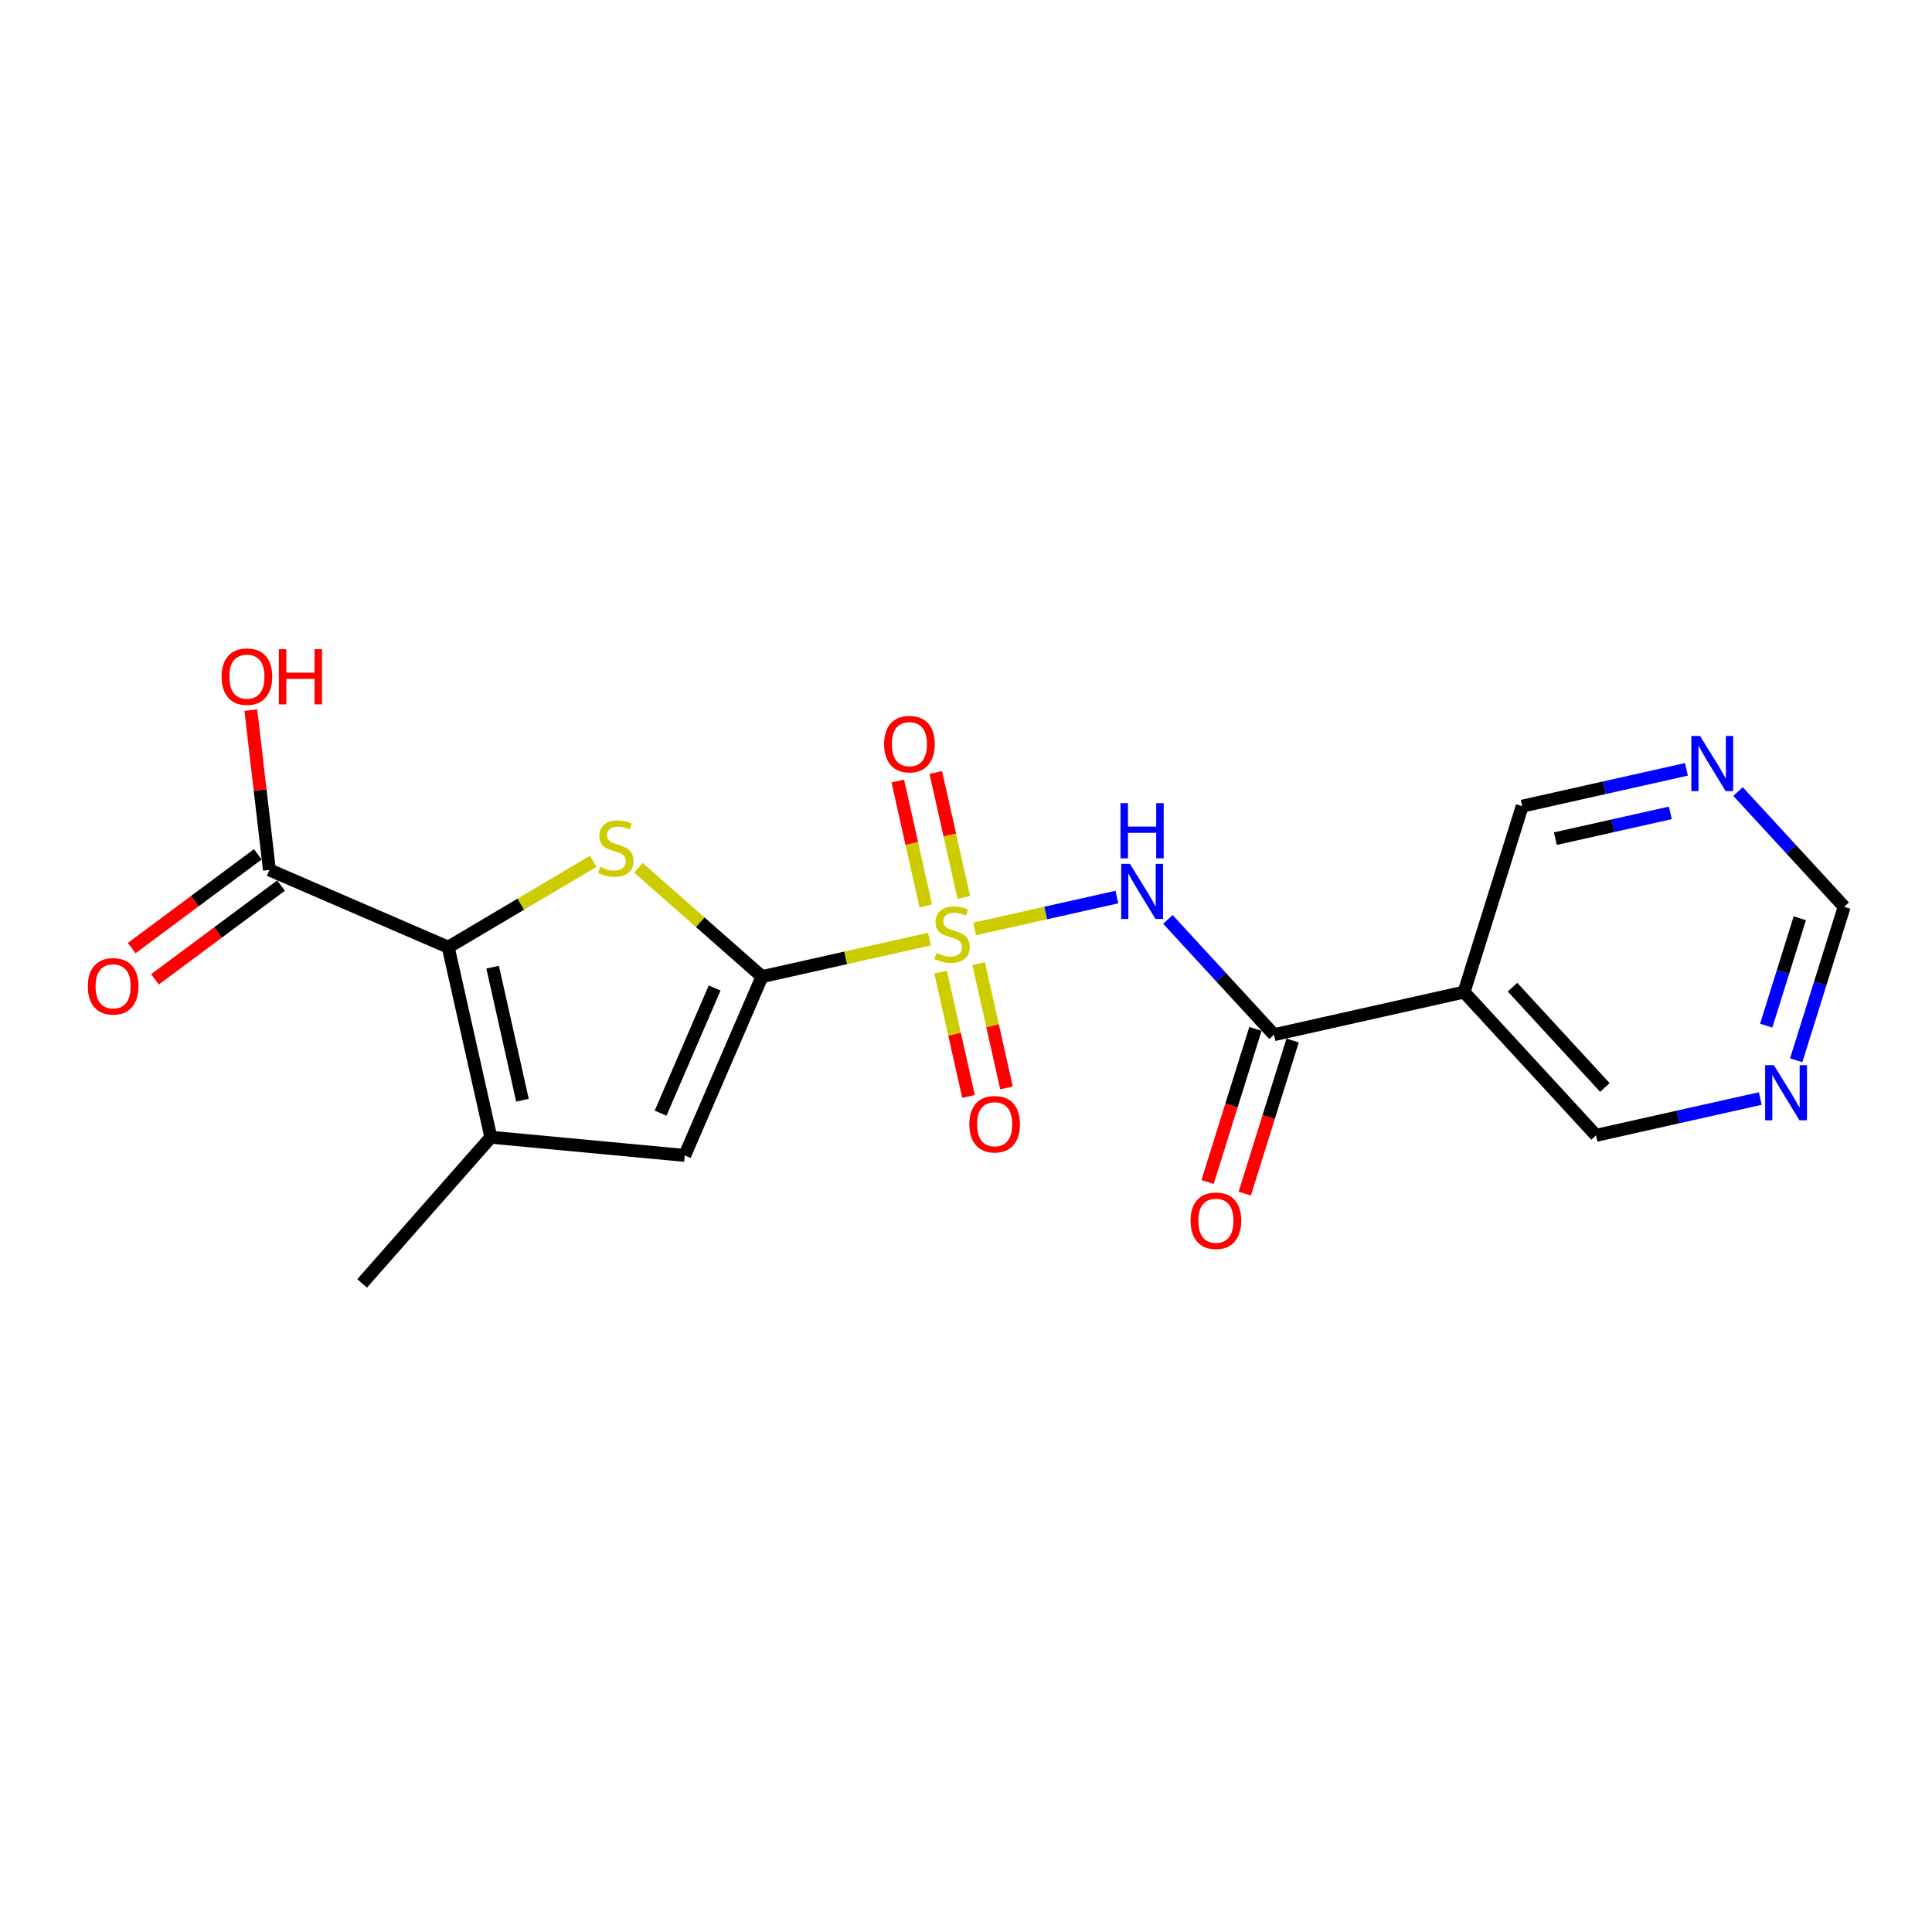<?xml version='1.0' encoding='iso-8859-1'?>
<svg version='1.1' baseProfile='full'
              xmlns='http://www.w3.org/2000/svg'
                      xmlns:rdkit='http://www.rdkit.org/xml'
                      xmlns:xlink='http://www.w3.org/1999/xlink'
                  xml:space='preserve'
width='300px' height='300px' viewBox='0 0 300 300'>
<!-- END OF HEADER -->
<rect style='opacity:1.0;fill:#FFFFFF;stroke:none' width='300' height='300' x='0' y='0'> </rect>
<rect style='opacity:1.0;fill:#FFFFFF;stroke:none' width='300' height='300' x='0' y='0'> </rect>
<path class='bond-0 atom-0 atom-1' d='M 56.232,199.288 L 76.218,176.588' style='fill:none;fill-rule:evenodd;stroke:#000000;stroke-width:2.0px;stroke-linecap:butt;stroke-linejoin:miter;stroke-opacity:1' />
<path class='bond-1 atom-1 atom-2' d='M 76.218,176.588 L 106.329,179.414' style='fill:none;fill-rule:evenodd;stroke:#000000;stroke-width:2.0px;stroke-linecap:butt;stroke-linejoin:miter;stroke-opacity:1' />
<path class='bond-20 atom-17 atom-1' d='M 69.601,147.077 L 76.218,176.588' style='fill:none;fill-rule:evenodd;stroke:#000000;stroke-width:2.0px;stroke-linecap:butt;stroke-linejoin:miter;stroke-opacity:1' />
<path class='bond-20 atom-17 atom-1' d='M 76.496,150.18 L 81.127,170.838' style='fill:none;fill-rule:evenodd;stroke:#000000;stroke-width:2.0px;stroke-linecap:butt;stroke-linejoin:miter;stroke-opacity:1' />
<path class='bond-2 atom-2 atom-3' d='M 106.329,179.414 L 118.322,151.65' style='fill:none;fill-rule:evenodd;stroke:#000000;stroke-width:2.0px;stroke-linecap:butt;stroke-linejoin:miter;stroke-opacity:1' />
<path class='bond-2 atom-2 atom-3' d='M 102.575,172.851 L 110.97,153.416' style='fill:none;fill-rule:evenodd;stroke:#000000;stroke-width:2.0px;stroke-linecap:butt;stroke-linejoin:miter;stroke-opacity:1' />
<path class='bond-3 atom-3 atom-4' d='M 118.322,151.65 L 131.327,148.734' style='fill:none;fill-rule:evenodd;stroke:#000000;stroke-width:2.0px;stroke-linecap:butt;stroke-linejoin:miter;stroke-opacity:1' />
<path class='bond-3 atom-3 atom-4' d='M 131.327,148.734 L 144.331,145.818' style='fill:none;fill-rule:evenodd;stroke:#CCCC00;stroke-width:2.0px;stroke-linecap:butt;stroke-linejoin:miter;stroke-opacity:1' />
<path class='bond-15 atom-3 atom-16' d='M 118.322,151.65 L 108.724,143.199' style='fill:none;fill-rule:evenodd;stroke:#000000;stroke-width:2.0px;stroke-linecap:butt;stroke-linejoin:miter;stroke-opacity:1' />
<path class='bond-15 atom-3 atom-16' d='M 108.724,143.199 L 99.125,134.748' style='fill:none;fill-rule:evenodd;stroke:#CCCC00;stroke-width:2.0px;stroke-linecap:butt;stroke-linejoin:miter;stroke-opacity:1' />
<path class='bond-4 atom-4 atom-5' d='M 146.061,150.951 L 148.225,160.602' style='fill:none;fill-rule:evenodd;stroke:#CCCC00;stroke-width:2.0px;stroke-linecap:butt;stroke-linejoin:miter;stroke-opacity:1' />
<path class='bond-4 atom-4 atom-5' d='M 148.225,160.602 L 150.389,170.253' style='fill:none;fill-rule:evenodd;stroke:#FF0000;stroke-width:2.0px;stroke-linecap:butt;stroke-linejoin:miter;stroke-opacity:1' />
<path class='bond-4 atom-4 atom-5' d='M 151.963,149.628 L 154.127,159.279' style='fill:none;fill-rule:evenodd;stroke:#CCCC00;stroke-width:2.0px;stroke-linecap:butt;stroke-linejoin:miter;stroke-opacity:1' />
<path class='bond-4 atom-4 atom-5' d='M 154.127,159.279 L 156.291,168.93' style='fill:none;fill-rule:evenodd;stroke:#FF0000;stroke-width:2.0px;stroke-linecap:butt;stroke-linejoin:miter;stroke-opacity:1' />
<path class='bond-5 atom-4 atom-6' d='M 149.657,139.345 L 147.483,129.648' style='fill:none;fill-rule:evenodd;stroke:#CCCC00;stroke-width:2.0px;stroke-linecap:butt;stroke-linejoin:miter;stroke-opacity:1' />
<path class='bond-5 atom-4 atom-6' d='M 147.483,129.648 L 145.309,119.951' style='fill:none;fill-rule:evenodd;stroke:#FF0000;stroke-width:2.0px;stroke-linecap:butt;stroke-linejoin:miter;stroke-opacity:1' />
<path class='bond-5 atom-4 atom-6' d='M 143.755,140.668 L 141.581,130.972' style='fill:none;fill-rule:evenodd;stroke:#CCCC00;stroke-width:2.0px;stroke-linecap:butt;stroke-linejoin:miter;stroke-opacity:1' />
<path class='bond-5 atom-4 atom-6' d='M 141.581,130.972 L 139.407,121.275' style='fill:none;fill-rule:evenodd;stroke:#FF0000;stroke-width:2.0px;stroke-linecap:butt;stroke-linejoin:miter;stroke-opacity:1' />
<path class='bond-6 atom-4 atom-7' d='M 151.335,144.248 L 162.383,141.771' style='fill:none;fill-rule:evenodd;stroke:#CCCC00;stroke-width:2.0px;stroke-linecap:butt;stroke-linejoin:miter;stroke-opacity:1' />
<path class='bond-6 atom-4 atom-7' d='M 162.383,141.771 L 173.43,139.294' style='fill:none;fill-rule:evenodd;stroke:#0000FF;stroke-width:2.0px;stroke-linecap:butt;stroke-linejoin:miter;stroke-opacity:1' />
<path class='bond-7 atom-7 atom-8' d='M 181.349,142.765 L 189.59,151.715' style='fill:none;fill-rule:evenodd;stroke:#0000FF;stroke-width:2.0px;stroke-linecap:butt;stroke-linejoin:miter;stroke-opacity:1' />
<path class='bond-7 atom-7 atom-8' d='M 189.59,151.715 L 197.83,160.665' style='fill:none;fill-rule:evenodd;stroke:#000000;stroke-width:2.0px;stroke-linecap:butt;stroke-linejoin:miter;stroke-opacity:1' />
<path class='bond-8 atom-8 atom-9' d='M 194.944,159.762 L 191.227,171.652' style='fill:none;fill-rule:evenodd;stroke:#000000;stroke-width:2.0px;stroke-linecap:butt;stroke-linejoin:miter;stroke-opacity:1' />
<path class='bond-8 atom-8 atom-9' d='M 191.227,171.652 L 187.509,183.541' style='fill:none;fill-rule:evenodd;stroke:#FF0000;stroke-width:2.0px;stroke-linecap:butt;stroke-linejoin:miter;stroke-opacity:1' />
<path class='bond-8 atom-8 atom-9' d='M 200.717,161.567 L 197,173.457' style='fill:none;fill-rule:evenodd;stroke:#000000;stroke-width:2.0px;stroke-linecap:butt;stroke-linejoin:miter;stroke-opacity:1' />
<path class='bond-8 atom-8 atom-9' d='M 197,173.457 L 193.282,185.346' style='fill:none;fill-rule:evenodd;stroke:#FF0000;stroke-width:2.0px;stroke-linecap:butt;stroke-linejoin:miter;stroke-opacity:1' />
<path class='bond-9 atom-8 atom-10' d='M 197.83,160.665 L 227.341,154.048' style='fill:none;fill-rule:evenodd;stroke:#000000;stroke-width:2.0px;stroke-linecap:butt;stroke-linejoin:miter;stroke-opacity:1' />
<path class='bond-10 atom-10 atom-11' d='M 227.341,154.048 L 247.828,176.296' style='fill:none;fill-rule:evenodd;stroke:#000000;stroke-width:2.0px;stroke-linecap:butt;stroke-linejoin:miter;stroke-opacity:1' />
<path class='bond-10 atom-10 atom-11' d='M 234.864,153.288 L 249.204,168.862' style='fill:none;fill-rule:evenodd;stroke:#000000;stroke-width:2.0px;stroke-linecap:butt;stroke-linejoin:miter;stroke-opacity:1' />
<path class='bond-21 atom-15 atom-10' d='M 236.366,125.182 L 227.341,154.048' style='fill:none;fill-rule:evenodd;stroke:#000000;stroke-width:2.0px;stroke-linecap:butt;stroke-linejoin:miter;stroke-opacity:1' />
<path class='bond-11 atom-11 atom-12' d='M 247.828,176.296 L 260.581,173.437' style='fill:none;fill-rule:evenodd;stroke:#000000;stroke-width:2.0px;stroke-linecap:butt;stroke-linejoin:miter;stroke-opacity:1' />
<path class='bond-11 atom-11 atom-12' d='M 260.581,173.437 L 273.334,170.577' style='fill:none;fill-rule:evenodd;stroke:#0000FF;stroke-width:2.0px;stroke-linecap:butt;stroke-linejoin:miter;stroke-opacity:1' />
<path class='bond-12 atom-12 atom-13' d='M 278.914,164.641 L 282.639,152.727' style='fill:none;fill-rule:evenodd;stroke:#0000FF;stroke-width:2.0px;stroke-linecap:butt;stroke-linejoin:miter;stroke-opacity:1' />
<path class='bond-12 atom-12 atom-13' d='M 282.639,152.727 L 286.364,140.813' style='fill:none;fill-rule:evenodd;stroke:#000000;stroke-width:2.0px;stroke-linecap:butt;stroke-linejoin:miter;stroke-opacity:1' />
<path class='bond-12 atom-12 atom-13' d='M 274.258,159.262 L 276.866,150.922' style='fill:none;fill-rule:evenodd;stroke:#0000FF;stroke-width:2.0px;stroke-linecap:butt;stroke-linejoin:miter;stroke-opacity:1' />
<path class='bond-12 atom-12 atom-13' d='M 276.866,150.922 L 279.473,142.583' style='fill:none;fill-rule:evenodd;stroke:#000000;stroke-width:2.0px;stroke-linecap:butt;stroke-linejoin:miter;stroke-opacity:1' />
<path class='bond-13 atom-13 atom-14' d='M 286.364,140.813 L 278.123,131.863' style='fill:none;fill-rule:evenodd;stroke:#000000;stroke-width:2.0px;stroke-linecap:butt;stroke-linejoin:miter;stroke-opacity:1' />
<path class='bond-13 atom-13 atom-14' d='M 278.123,131.863 L 269.882,122.913' style='fill:none;fill-rule:evenodd;stroke:#0000FF;stroke-width:2.0px;stroke-linecap:butt;stroke-linejoin:miter;stroke-opacity:1' />
<path class='bond-14 atom-14 atom-15' d='M 261.873,119.463 L 249.12,122.322' style='fill:none;fill-rule:evenodd;stroke:#0000FF;stroke-width:2.0px;stroke-linecap:butt;stroke-linejoin:miter;stroke-opacity:1' />
<path class='bond-14 atom-14 atom-15' d='M 249.12,122.322 L 236.366,125.182' style='fill:none;fill-rule:evenodd;stroke:#000000;stroke-width:2.0px;stroke-linecap:butt;stroke-linejoin:miter;stroke-opacity:1' />
<path class='bond-14 atom-14 atom-15' d='M 259.371,126.223 L 250.443,128.224' style='fill:none;fill-rule:evenodd;stroke:#0000FF;stroke-width:2.0px;stroke-linecap:butt;stroke-linejoin:miter;stroke-opacity:1' />
<path class='bond-14 atom-14 atom-15' d='M 250.443,128.224 L 241.516,130.226' style='fill:none;fill-rule:evenodd;stroke:#000000;stroke-width:2.0px;stroke-linecap:butt;stroke-linejoin:miter;stroke-opacity:1' />
<path class='bond-16 atom-16 atom-17' d='M 92.12,133.739 L 80.861,140.408' style='fill:none;fill-rule:evenodd;stroke:#CCCC00;stroke-width:2.0px;stroke-linecap:butt;stroke-linejoin:miter;stroke-opacity:1' />
<path class='bond-16 atom-16 atom-17' d='M 80.861,140.408 L 69.601,147.077' style='fill:none;fill-rule:evenodd;stroke:#000000;stroke-width:2.0px;stroke-linecap:butt;stroke-linejoin:miter;stroke-opacity:1' />
<path class='bond-17 atom-17 atom-18' d='M 69.601,147.077 L 41.836,135.084' style='fill:none;fill-rule:evenodd;stroke:#000000;stroke-width:2.0px;stroke-linecap:butt;stroke-linejoin:miter;stroke-opacity:1' />
<path class='bond-18 atom-18 atom-19' d='M 40.032,132.657 L 30.241,139.938' style='fill:none;fill-rule:evenodd;stroke:#000000;stroke-width:2.0px;stroke-linecap:butt;stroke-linejoin:miter;stroke-opacity:1' />
<path class='bond-18 atom-18 atom-19' d='M 30.241,139.938 L 20.451,147.219' style='fill:none;fill-rule:evenodd;stroke:#FF0000;stroke-width:2.0px;stroke-linecap:butt;stroke-linejoin:miter;stroke-opacity:1' />
<path class='bond-18 atom-18 atom-19' d='M 43.641,137.511 L 33.851,144.792' style='fill:none;fill-rule:evenodd;stroke:#000000;stroke-width:2.0px;stroke-linecap:butt;stroke-linejoin:miter;stroke-opacity:1' />
<path class='bond-18 atom-18 atom-19' d='M 33.851,144.792 L 24.061,152.073' style='fill:none;fill-rule:evenodd;stroke:#FF0000;stroke-width:2.0px;stroke-linecap:butt;stroke-linejoin:miter;stroke-opacity:1' />
<path class='bond-19 atom-18 atom-20' d='M 41.836,135.084 L 40.392,122.674' style='fill:none;fill-rule:evenodd;stroke:#000000;stroke-width:2.0px;stroke-linecap:butt;stroke-linejoin:miter;stroke-opacity:1' />
<path class='bond-19 atom-18 atom-20' d='M 40.392,122.674 L 38.948,110.263' style='fill:none;fill-rule:evenodd;stroke:#FF0000;stroke-width:2.0px;stroke-linecap:butt;stroke-linejoin:miter;stroke-opacity:1' />
<path  class='atom-4' d='M 145.414 147.973
Q 145.511 148.009, 145.91 148.178
Q 146.309 148.348, 146.744 148.457
Q 147.192 148.553, 147.628 148.553
Q 148.438 148.553, 148.91 148.166
Q 149.382 147.767, 149.382 147.077
Q 149.382 146.606, 149.14 146.315
Q 148.91 146.025, 148.547 145.868
Q 148.184 145.71, 147.579 145.529
Q 146.817 145.299, 146.357 145.081
Q 145.91 144.864, 145.583 144.404
Q 145.269 143.944, 145.269 143.17
Q 145.269 142.093, 145.994 141.428
Q 146.732 140.763, 148.184 140.763
Q 149.176 140.763, 150.301 141.234
L 150.023 142.166
Q 148.995 141.742, 148.22 141.742
Q 147.386 141.742, 146.926 142.093
Q 146.466 142.432, 146.478 143.025
Q 146.478 143.484, 146.708 143.763
Q 146.95 144.041, 147.289 144.198
Q 147.64 144.356, 148.22 144.537
Q 148.995 144.779, 149.454 145.021
Q 149.914 145.263, 150.241 145.759
Q 150.579 146.243, 150.579 147.077
Q 150.579 148.263, 149.781 148.904
Q 148.995 149.533, 147.676 149.533
Q 146.914 149.533, 146.333 149.364
Q 145.765 149.207, 145.087 148.928
L 145.414 147.973
' fill='#CCCC00'/>
<path  class='atom-5' d='M 150.519 174.568
Q 150.519 172.512, 151.535 171.362
Q 152.551 170.213, 154.45 170.213
Q 156.35 170.213, 157.366 171.362
Q 158.382 172.512, 158.382 174.568
Q 158.382 176.649, 157.354 177.835
Q 156.325 179.008, 154.45 179.008
Q 152.563 179.008, 151.535 177.835
Q 150.519 176.661, 150.519 174.568
M 154.45 178.04
Q 155.757 178.04, 156.459 177.169
Q 157.172 176.286, 157.172 174.568
Q 157.172 172.887, 156.459 172.04
Q 155.757 171.181, 154.45 171.181
Q 153.144 171.181, 152.43 172.028
Q 151.728 172.875, 151.728 174.568
Q 151.728 176.298, 152.43 177.169
Q 153.144 178.04, 154.45 178.04
' fill='#FF0000'/>
<path  class='atom-6' d='M 137.284 115.546
Q 137.284 113.49, 138.301 112.34
Q 139.317 111.191, 141.216 111.191
Q 143.115 111.191, 144.132 112.34
Q 145.148 113.49, 145.148 115.546
Q 145.148 117.627, 144.12 118.812
Q 143.091 119.986, 141.216 119.986
Q 139.329 119.986, 138.301 118.812
Q 137.284 117.639, 137.284 115.546
M 141.216 119.018
Q 142.523 119.018, 143.224 118.147
Q 143.938 117.264, 143.938 115.546
Q 143.938 113.865, 143.224 113.018
Q 142.523 112.159, 141.216 112.159
Q 139.91 112.159, 139.196 113.006
Q 138.494 113.852, 138.494 115.546
Q 138.494 117.276, 139.196 118.147
Q 139.91 119.018, 141.216 119.018
' fill='#FF0000'/>
<path  class='atom-7' d='M 175.451 134.133
L 178.258 138.67
Q 178.536 139.118, 178.984 139.928
Q 179.431 140.739, 179.455 140.787
L 179.455 134.133
L 180.593 134.133
L 180.593 142.698
L 179.419 142.698
L 176.407 137.738
Q 176.056 137.158, 175.681 136.492
Q 175.318 135.827, 175.209 135.621
L 175.209 142.698
L 174.096 142.698
L 174.096 134.133
L 175.451 134.133
' fill='#0000FF'/>
<path  class='atom-7' d='M 173.993 124.712
L 175.155 124.712
L 175.155 128.353
L 179.534 128.353
L 179.534 124.712
L 180.695 124.712
L 180.695 133.277
L 179.534 133.277
L 179.534 129.321
L 175.155 129.321
L 175.155 133.277
L 173.993 133.277
L 173.993 124.712
' fill='#0000FF'/>
<path  class='atom-9' d='M 184.874 189.555
Q 184.874 187.498, 185.89 186.349
Q 186.906 185.2, 188.805 185.2
Q 190.705 185.2, 191.721 186.349
Q 192.737 187.498, 192.737 189.555
Q 192.737 191.636, 191.709 192.821
Q 190.681 193.995, 188.805 193.995
Q 186.918 193.995, 185.89 192.821
Q 184.874 191.648, 184.874 189.555
M 188.805 193.027
Q 190.112 193.027, 190.814 192.156
Q 191.527 191.273, 191.527 189.555
Q 191.527 187.873, 190.814 187.026
Q 190.112 186.167, 188.805 186.167
Q 187.499 186.167, 186.785 187.014
Q 186.083 187.861, 186.083 189.555
Q 186.083 191.285, 186.785 192.156
Q 187.499 193.027, 188.805 193.027
' fill='#FF0000'/>
<path  class='atom-12' d='M 275.445 165.397
L 278.252 169.933
Q 278.53 170.381, 278.978 171.192
Q 279.425 172.002, 279.45 172.05
L 279.45 165.397
L 280.587 165.397
L 280.587 173.962
L 279.413 173.962
L 276.401 169.002
Q 276.05 168.421, 275.675 167.756
Q 275.312 167.09, 275.203 166.885
L 275.203 173.962
L 274.09 173.962
L 274.09 165.397
L 275.445 165.397
' fill='#0000FF'/>
<path  class='atom-14' d='M 263.984 114.282
L 266.791 118.819
Q 267.069 119.266, 267.517 120.077
Q 267.964 120.887, 267.989 120.936
L 267.989 114.282
L 269.126 114.282
L 269.126 122.847
L 267.952 122.847
L 264.94 117.887
Q 264.589 117.307, 264.214 116.641
Q 263.851 115.976, 263.742 115.77
L 263.742 122.847
L 262.629 122.847
L 262.629 114.282
L 263.984 114.282
' fill='#0000FF'/>
<path  class='atom-16' d='M 93.203 134.604
Q 93.3 134.64, 93.699 134.81
Q 94.098 134.979, 94.534 135.088
Q 94.981 135.185, 95.417 135.185
Q 96.228 135.185, 96.699 134.798
Q 97.171 134.399, 97.171 133.709
Q 97.171 133.237, 96.929 132.947
Q 96.699 132.656, 96.336 132.499
Q 95.974 132.342, 95.369 132.16
Q 94.606 131.931, 94.147 131.713
Q 93.699 131.495, 93.373 131.035
Q 93.058 130.576, 93.058 129.801
Q 93.058 128.725, 93.784 128.059
Q 94.522 127.394, 95.974 127.394
Q 96.966 127.394, 98.091 127.866
L 97.812 128.797
Q 96.784 128.374, 96.01 128.374
Q 95.175 128.374, 94.715 128.725
Q 94.256 129.064, 94.268 129.656
Q 94.268 130.116, 94.498 130.394
Q 94.74 130.673, 95.078 130.83
Q 95.429 130.987, 96.01 131.168
Q 96.784 131.41, 97.244 131.652
Q 97.703 131.894, 98.03 132.39
Q 98.369 132.874, 98.369 133.709
Q 98.369 134.895, 97.57 135.536
Q 96.784 136.165, 95.465 136.165
Q 94.703 136.165, 94.123 135.995
Q 93.554 135.838, 92.876 135.56
L 93.203 134.604
' fill='#CCCC00'/>
<path  class='atom-19' d='M 13.636 153.157
Q 13.636 151.1, 14.653 149.951
Q 15.669 148.802, 17.568 148.802
Q 19.467 148.802, 20.484 149.951
Q 21.5 151.1, 21.5 153.157
Q 21.5 155.237, 20.471 156.423
Q 19.443 157.597, 17.568 157.597
Q 15.681 157.597, 14.653 156.423
Q 13.636 155.25, 13.636 153.157
M 17.568 156.629
Q 18.875 156.629, 19.576 155.758
Q 20.29 154.875, 20.29 153.157
Q 20.29 151.475, 19.576 150.628
Q 18.875 149.769, 17.568 149.769
Q 16.262 149.769, 15.548 150.616
Q 14.846 151.463, 14.846 153.157
Q 14.846 154.887, 15.548 155.758
Q 16.262 156.629, 17.568 156.629
' fill='#FF0000'/>
<path  class='atom-20' d='M 34.409 105.067
Q 34.409 103.011, 35.425 101.862
Q 36.441 100.712, 38.34 100.712
Q 40.24 100.712, 41.256 101.862
Q 42.272 103.011, 42.272 105.067
Q 42.272 107.148, 41.244 108.334
Q 40.215 109.507, 38.34 109.507
Q 36.453 109.507, 35.425 108.334
Q 34.409 107.16, 34.409 105.067
M 38.34 108.539
Q 39.647 108.539, 40.349 107.668
Q 41.062 106.785, 41.062 105.067
Q 41.062 103.386, 40.349 102.539
Q 39.647 101.68, 38.34 101.68
Q 37.034 101.68, 36.32 102.527
Q 35.618 103.374, 35.618 105.067
Q 35.618 106.797, 36.32 107.668
Q 37.034 108.539, 38.34 108.539
' fill='#FF0000'/>
<path  class='atom-20' d='M 43.3 100.809
L 44.462 100.809
L 44.462 104.45
L 48.841 104.45
L 48.841 100.809
L 50.002 100.809
L 50.002 109.374
L 48.841 109.374
L 48.841 105.418
L 44.462 105.418
L 44.462 109.374
L 43.3 109.374
L 43.3 100.809
' fill='#FF0000'/>
</svg>
